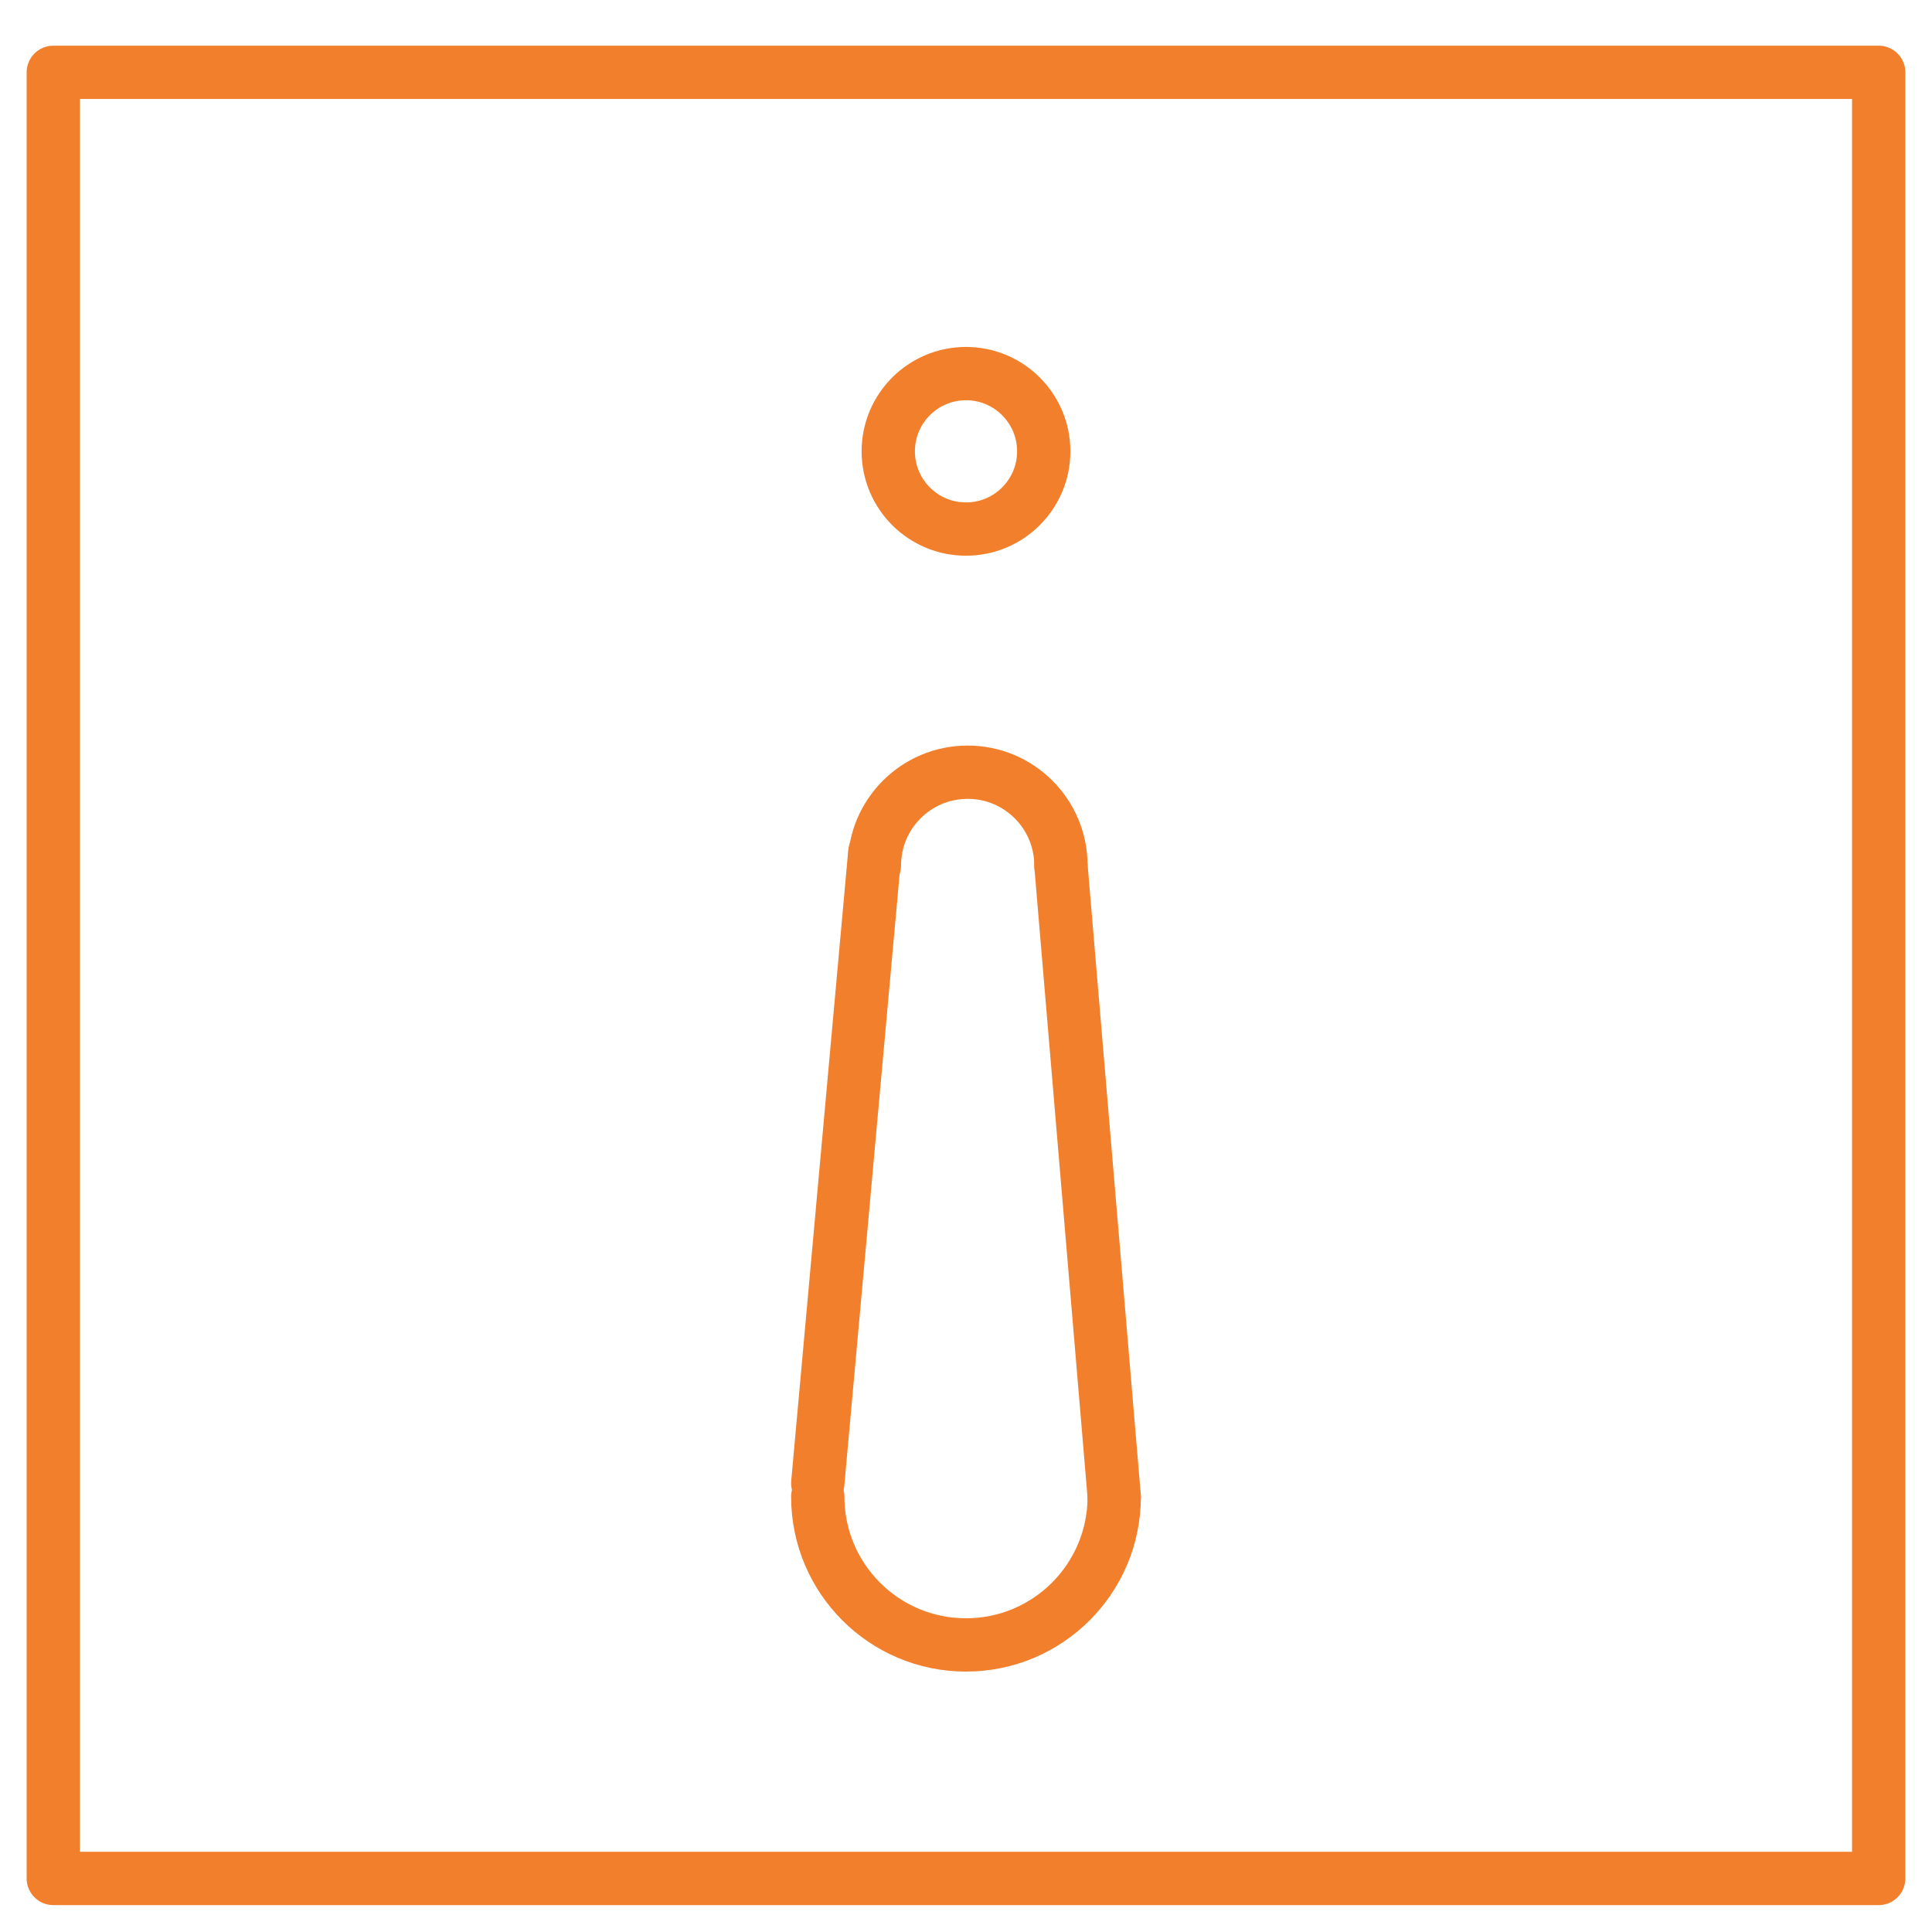 <?xml version="1.0" encoding="utf-8"?>
<!-- Generator: Adobe Illustrator 16.0.0, SVG Export Plug-In . SVG Version: 6.00 Build 0)  -->
<!DOCTYPE svg PUBLIC "-//W3C//DTD SVG 1.1//EN" "http://www.w3.org/Graphics/SVG/1.1/DTD/svg11.dtd">
<svg version="1.1" id="Layer_1" xmlns="http://www.w3.org/2000/svg" xmlns:xlink="http://www.w3.org/1999/xlink" x="0px" y="0px"
	 width="145px" height="145px" viewBox="0 0 145 145" enable-background="new 0 0 145 145" xml:space="preserve">
<rect x="4" y="5.429" fill="none" stroke="#F17F2C" stroke-width="4" stroke-linecap="round" stroke-linejoin="round" stroke-miterlimit="10" width="137" height="135.552"/>
<g>
	<path fill="none" stroke="#F17F2C" stroke-width="4" stroke-linecap="round" stroke-linejoin="round" stroke-miterlimit="10" d="
		M65.625,64.956c0-3.866,3.134-7,7-7s7,3.134,7,7"/>
	<path fill="none" stroke="#F17F2C" stroke-width="4" stroke-linecap="round" stroke-linejoin="round" stroke-miterlimit="10" d="
		M83.625,112.33c0,6.145-4.98,11.125-11.125,11.125s-11.125-4.98-11.125-11.125"/>
	
		<line fill="none" stroke="#F17F2C" stroke-width="4" stroke-linecap="round" stroke-linejoin="round" stroke-miterlimit="10" x1="79.625" y1="64.956" x2="83.625" y2="112.33"/>
	
		<line fill="none" stroke="#F17F2C" stroke-width="4" stroke-linecap="round" stroke-linejoin="round" stroke-miterlimit="10" x1="65.658" y1="63.968" x2="61.375" y2="111.318"/>
</g>
<circle fill="none" stroke="#F17F2C" stroke-width="4" stroke-linecap="round" stroke-linejoin="round" stroke-miterlimit="10" cx="72.5" cy="33.873" r="5.834"/>
</svg>
